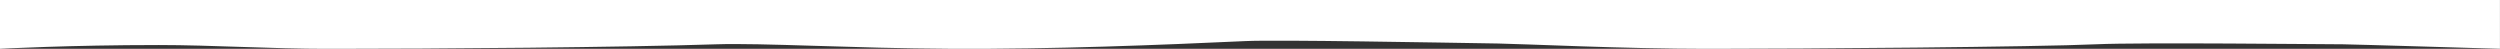 <svg id="Layer_1" data-name="Layer 1" xmlns="http://www.w3.org/2000/svg" viewBox="0 0 1024 20">
    <rect x="0" y="0" width="1024" height="20" fill="#333333" stroke="none"/>
    <path style="fill:#ffffff;" d="M-.028,19.991s28.579-1.552,65.093-1.546c21.727.003,46.424,1.565,69.139,1.565,45.333,0,120.778-.607,159.133-1.863,18.771-.615,55.593,1.623,96.311,1.844,41.093.223,86.154-1.576,120.622-3.166,12.988-.599,79.762.622,103.398.998,9.72.155,52.091,2.186,85.869,2.186,40,0,134.466-.753,159.147-1.874,18.229-.828,93.435.011,101.115.011,3.077,0,64.183,1.844,64.183,1.844v-20H-.028Z"/>
</svg>